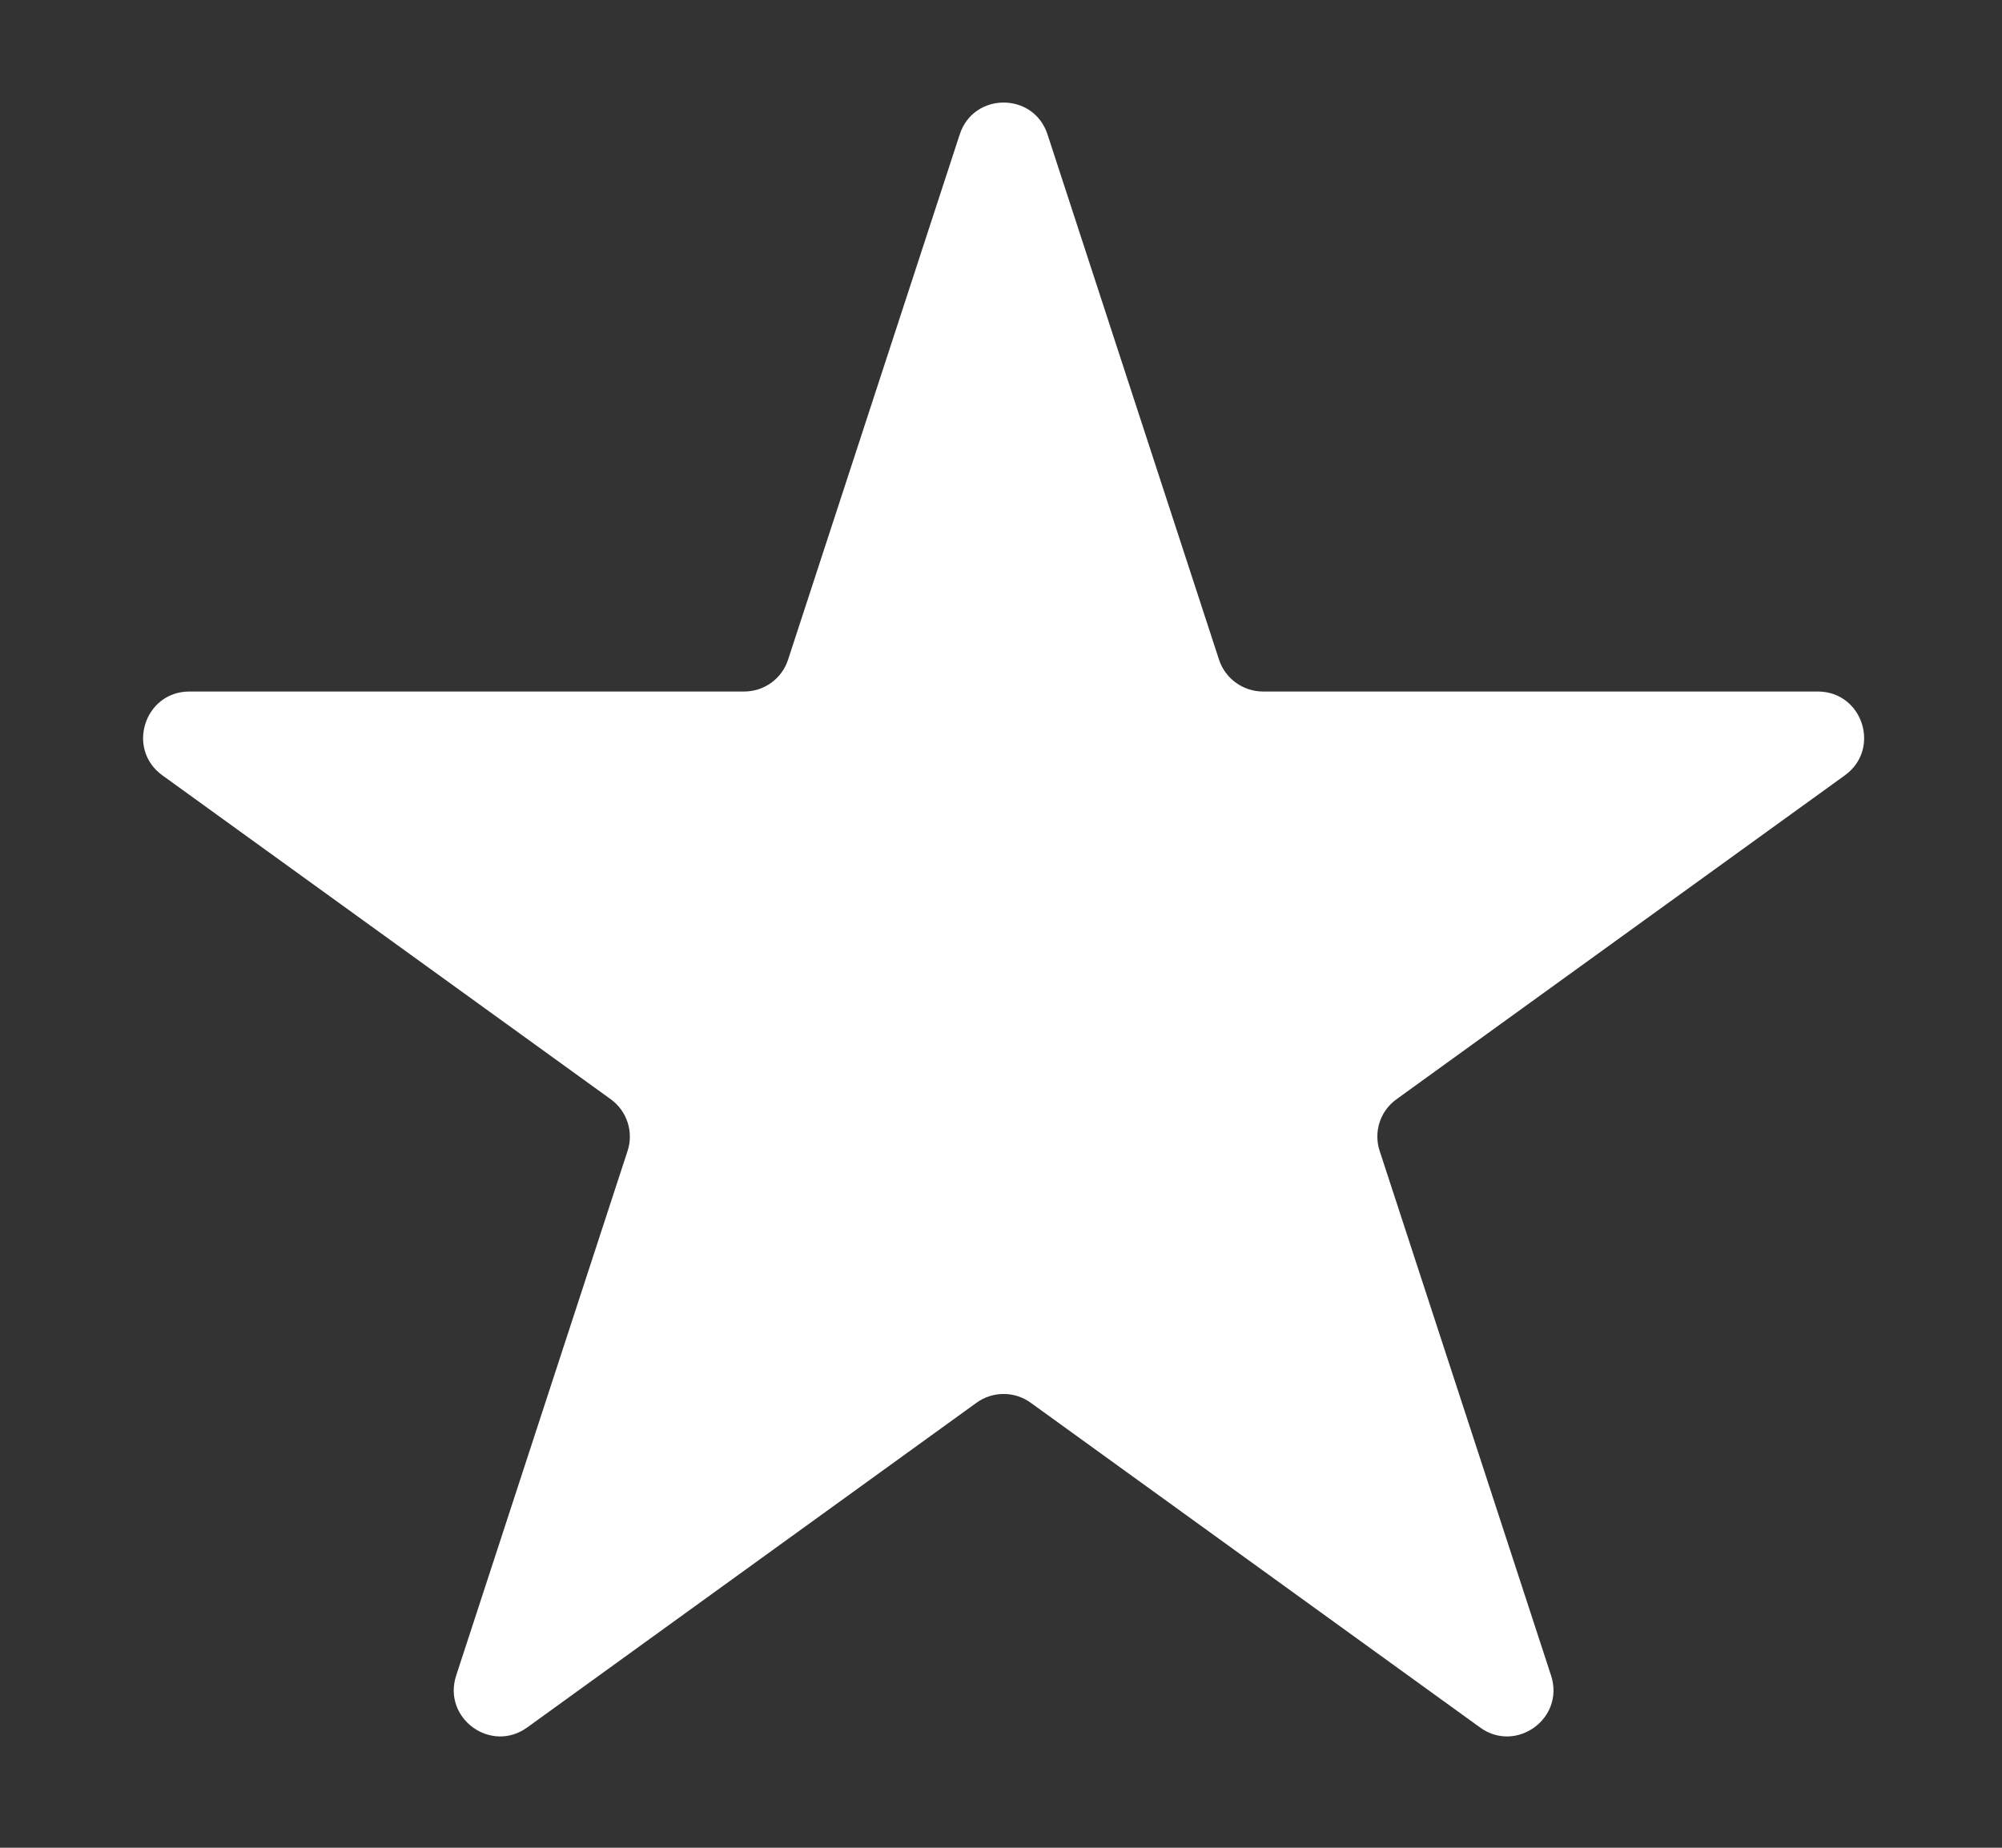 <svg width="13" height="12" viewBox="0 0 13 12" fill="none" xmlns="http://www.w3.org/2000/svg">
<rect x="0" y="0" width="13" height="12" fill="#333333" stroke="none"/>
<path d="M6.232 0.873C6.322 0.597 6.712 0.597 6.802 0.873L7.916 4.285C7.957 4.408 8.072 4.491 8.202 4.491H11.804C12.095 4.491 12.216 4.864 11.98 5.035L9.068 7.139C8.962 7.215 8.918 7.351 8.959 7.475L10.072 10.882C10.162 11.159 9.846 11.389 9.611 11.219L6.693 9.11C6.588 9.034 6.446 9.034 6.341 9.11L3.423 11.219C3.188 11.389 2.872 11.159 2.962 10.882L4.075 7.475C4.116 7.351 4.071 7.215 3.966 7.139L1.054 5.035C0.818 4.864 0.939 4.491 1.23 4.491H4.832C4.962 4.491 5.077 4.408 5.117 4.285L6.232 0.873Z" fill="white"/>
</svg>
